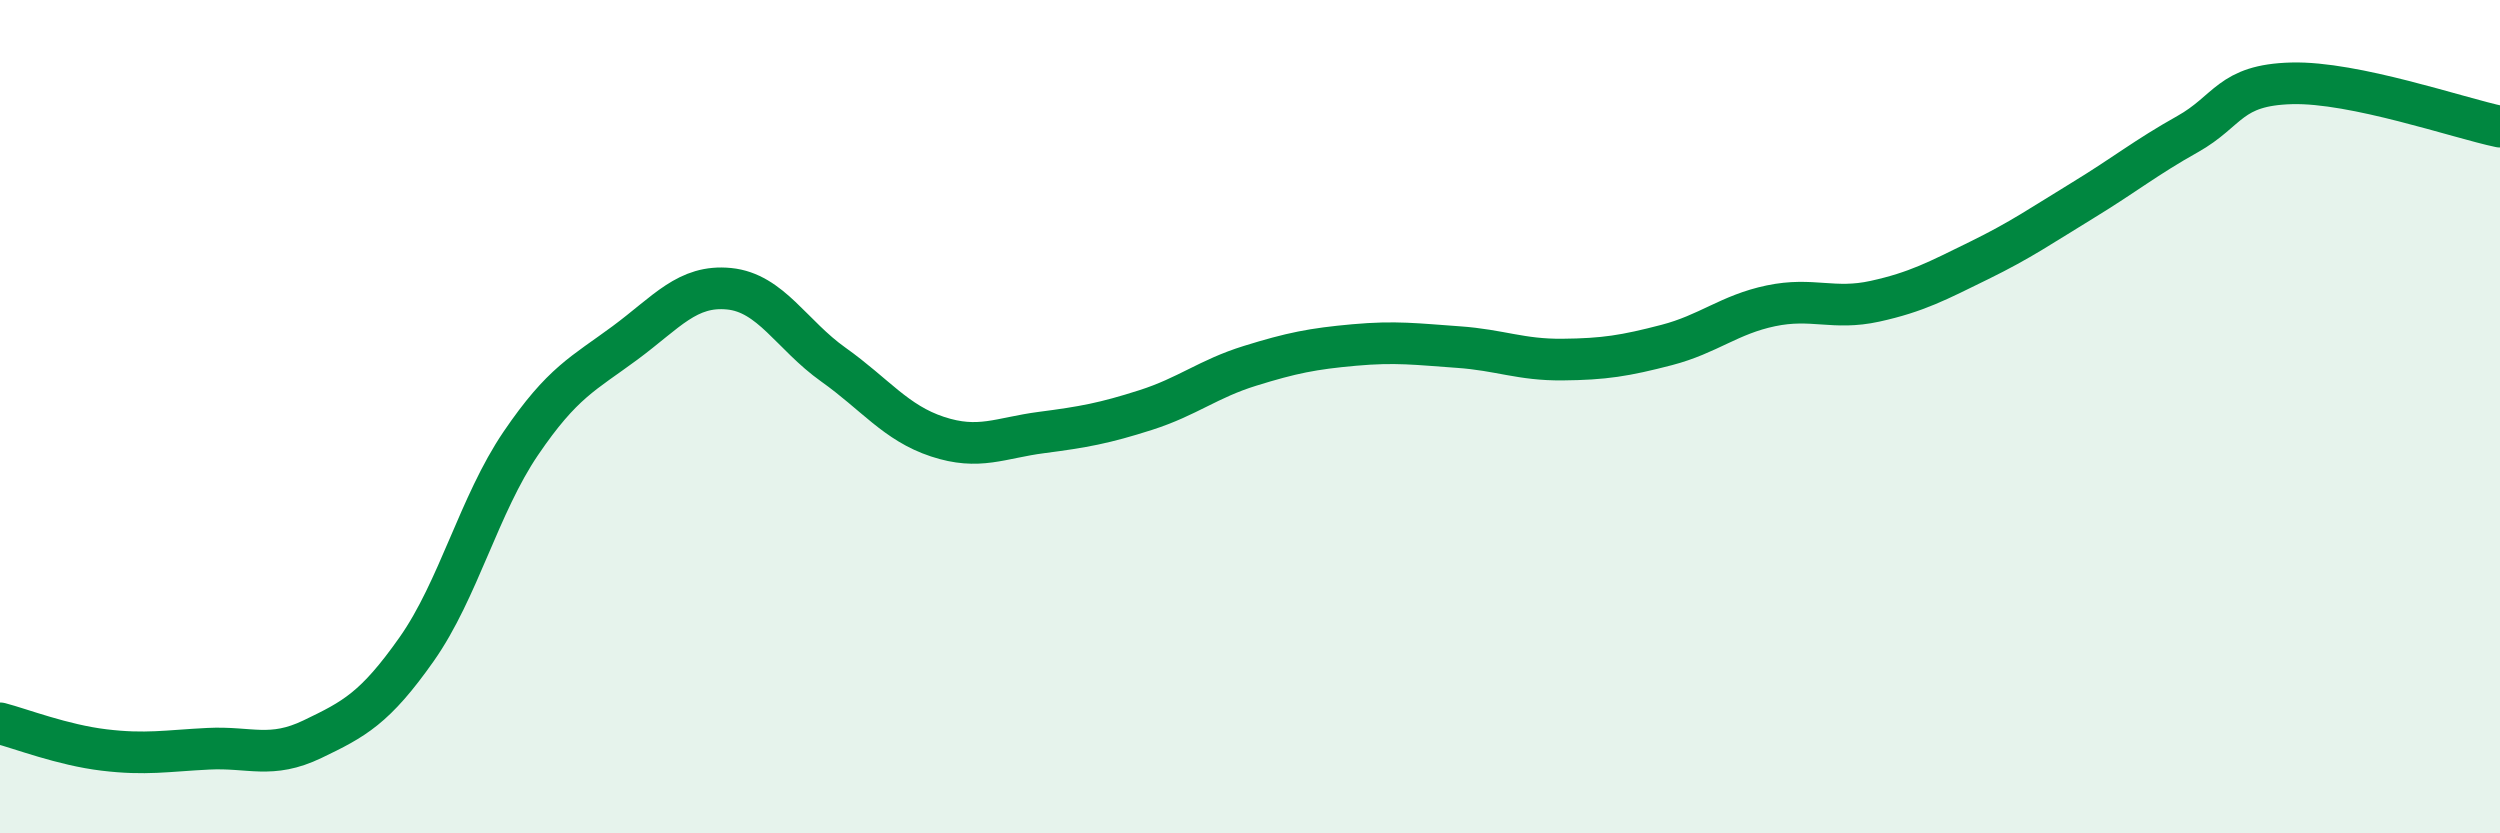 
    <svg width="60" height="20" viewBox="0 0 60 20" xmlns="http://www.w3.org/2000/svg">
      <path
        d="M 0,17.36 C 0.5,17.49 1.5,17.88 2.5,18 C 3.5,18.12 4,18.02 5,17.97 C 6,17.92 6.5,18.22 7.5,17.74 C 8.5,17.26 9,17 10,15.58 C 11,14.16 11.5,12.11 12.5,10.64 C 13.5,9.17 14,8.97 15,8.23 C 16,7.49 16.5,6.83 17.5,6.93 C 18.5,7.03 19,8.04 20,8.75 C 21,9.46 21.5,10.15 22.5,10.48 C 23.5,10.81 24,10.51 25,10.38 C 26,10.25 26.5,10.16 27.5,9.84 C 28.5,9.52 29,9.09 30,8.78 C 31,8.47 31.5,8.37 32.5,8.28 C 33.5,8.19 34,8.26 35,8.33 C 36,8.4 36.5,8.64 37.5,8.63 C 38.5,8.62 39,8.54 40,8.28 C 41,8.02 41.5,7.55 42.5,7.34 C 43.5,7.13 44,7.45 45,7.23 C 46,7.01 46.5,6.74 47.5,6.25 C 48.5,5.76 49,5.41 50,4.8 C 51,4.19 51.5,3.78 52.5,3.22 C 53.5,2.66 53.5,2.04 55,2 C 56.5,1.96 59,2.83 60,3.04L60 20L0 20Z"
        fill="#008740"
        opacity="0.1"
        stroke-linecap="round"
        stroke-linejoin="round"
      />
      <path
        d="M 0,17.36 C 0.5,17.49 1.5,17.88 2.5,18 C 3.5,18.12 4,18.02 5,17.97 C 6,17.92 6.5,18.22 7.5,17.74 C 8.5,17.26 9,17 10,15.58 C 11,14.16 11.5,12.11 12.5,10.64 C 13.5,9.17 14,8.97 15,8.23 C 16,7.49 16.5,6.83 17.5,6.93 C 18.5,7.03 19,8.04 20,8.75 C 21,9.46 21.5,10.15 22.5,10.48 C 23.5,10.81 24,10.51 25,10.38 C 26,10.25 26.5,10.16 27.5,9.84 C 28.5,9.52 29,9.09 30,8.78 C 31,8.47 31.5,8.37 32.5,8.28 C 33.5,8.19 34,8.26 35,8.33 C 36,8.4 36.5,8.64 37.5,8.63 C 38.5,8.62 39,8.54 40,8.28 C 41,8.02 41.5,7.55 42.5,7.34 C 43.5,7.13 44,7.45 45,7.23 C 46,7.01 46.5,6.74 47.5,6.25 C 48.5,5.76 49,5.41 50,4.8 C 51,4.19 51.5,3.78 52.5,3.22 C 53.5,2.66 53.5,2.04 55,2 C 56.5,1.96 59,2.83 60,3.04"
        stroke="#008740"
        stroke-width="1"
        fill="none"
        stroke-linecap="round"
        stroke-linejoin="round"
      />
    </svg>
  